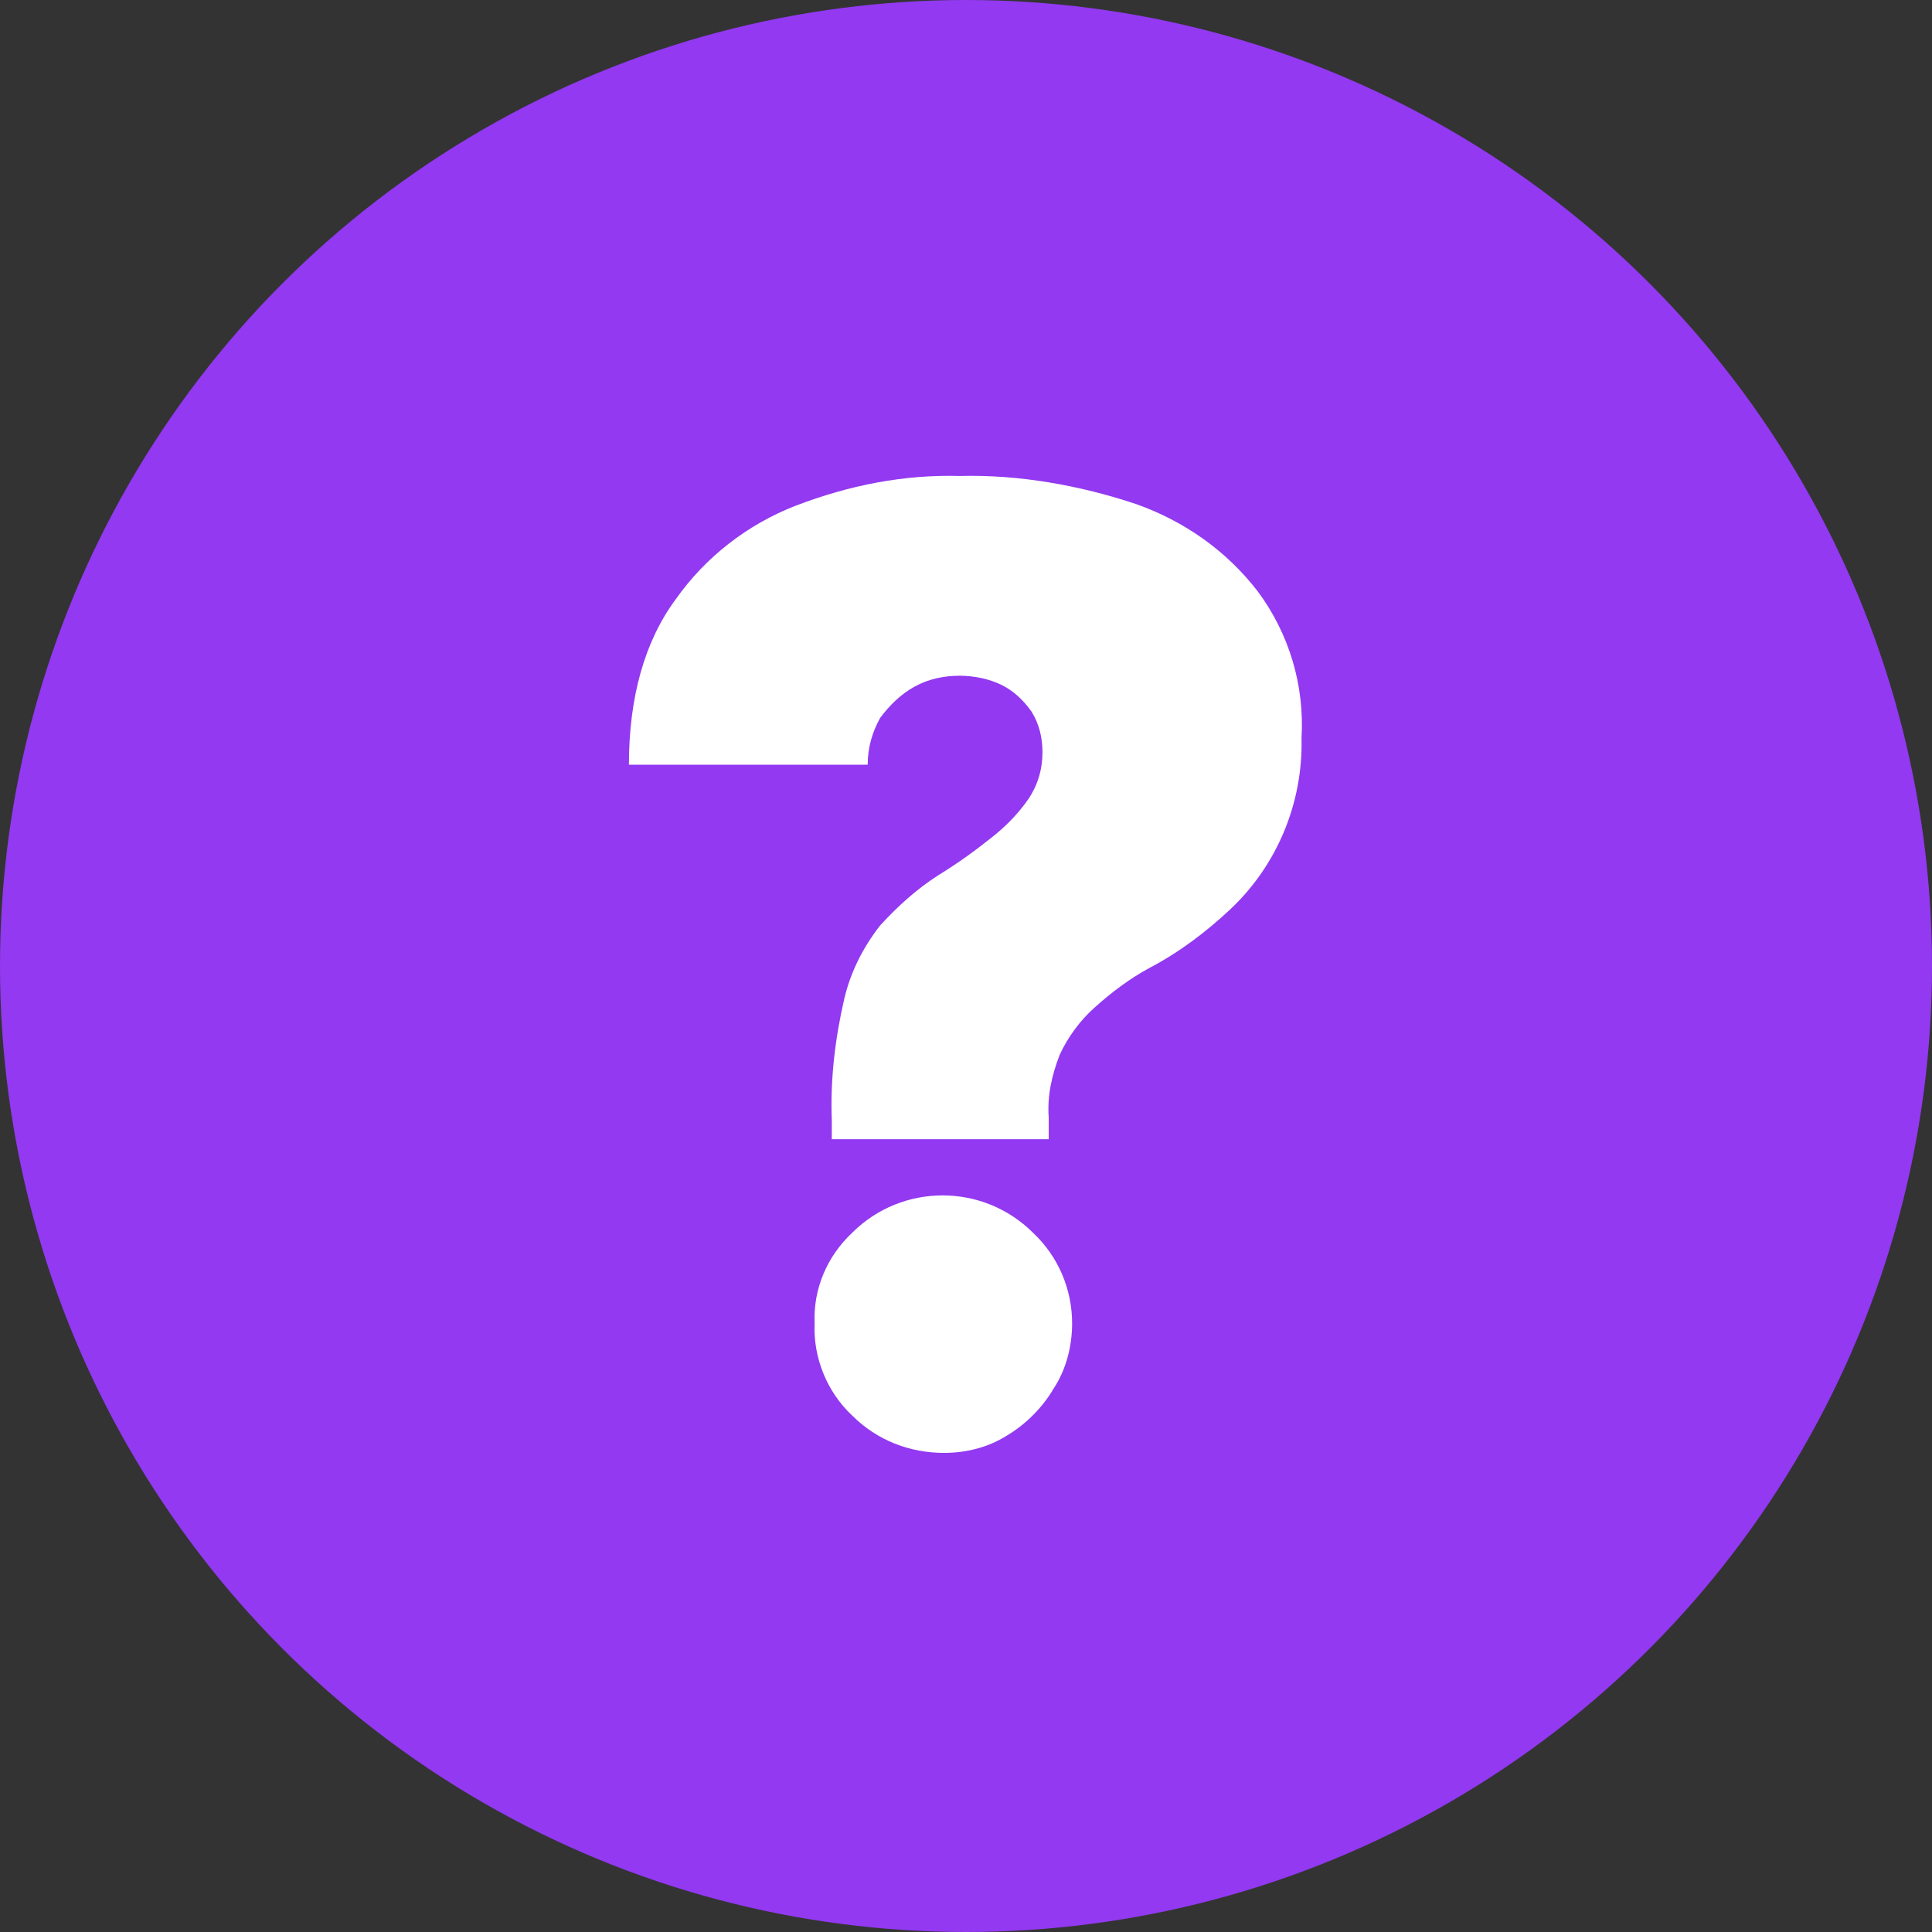 <?xml version="1.0" encoding="utf-8"?>
<!-- Generator: Adobe Illustrator 21.0.0, SVG Export Plug-In . SVG Version: 6.00 Build 0)  -->
<svg version="1.1" id="Layer_1" xmlns="http://www.w3.org/2000/svg" xmlns:xlink="http://www.w3.org/1999/xlink" x="0px" y="0px"
	 viewBox="0 0 123.8 123.8" style="enable-background:new 0 0 123.8 123.8;" xml:space="preserve">
<rect x="0" y="0" width="123.8" height="123.8" fill="#333333" stroke="none"/>
<style type="text/css">
	.st0{fill:#9239F1;}
	.st1{fill:#FFFFFF;}
</style>
<title>question-mark</title>
<g id="Layer_2">
	<g id="Layer_1-2">
		<circle class="st0" cx="61.9" cy="61.9" r="61.9"/>
		<path class="st1" d="M53.3,73.2v-1.4c-0.1-2.6,0.2-5.2,0.8-7.8c0.4-1.7,1.2-3.3,2.3-4.7c1.1-1.2,2.3-2.3,3.7-3.2
			c1.3-0.8,2.4-1.6,3.4-2.4c0.9-0.7,1.7-1.5,2.4-2.5c0.6-0.9,0.9-1.9,0.9-3c0-0.9-0.2-1.8-0.7-2.6c-0.5-0.7-1.1-1.3-1.9-1.7
			c-0.8-0.4-1.8-0.6-2.7-0.6c-1,0-2,0.2-2.9,0.7c-0.9,0.5-1.6,1.2-2.2,2c-0.5,0.9-0.8,1.9-0.8,3H40.3c0-4.3,1-7.9,3-10.6
			c1.9-2.7,4.6-4.8,7.7-6c3.4-1.3,6.9-2,10.5-1.9c3.8-0.1,7.7,0.6,11.3,1.8c3.1,1.1,5.8,3,7.8,5.6c2,2.7,3,6,2.8,9.4
			c0.1,4.2-1.6,8.2-4.6,11c-1.5,1.4-3.2,2.7-5.1,3.7c-1.3,0.7-2.5,1.6-3.6,2.6c-0.9,0.8-1.7,1.9-2.2,3c-0.5,1.3-0.8,2.6-0.7,4v1.4
			H53.3z M60.5,93.1c-2.2,0-4.3-0.8-5.9-2.4c-1.6-1.5-2.5-3.7-2.4-5.9c-0.1-2.2,0.8-4.3,2.4-5.8c3.2-3.2,8.4-3.2,11.6,0
			c1.6,1.5,2.5,3.6,2.5,5.8c0,1.5-0.4,3-1.2,4.2c-0.7,1.2-1.8,2.3-3,3C63.4,92.7,62,93.1,60.5,93.1L60.5,93.1z"/>
	</g>
</g>
</svg>
